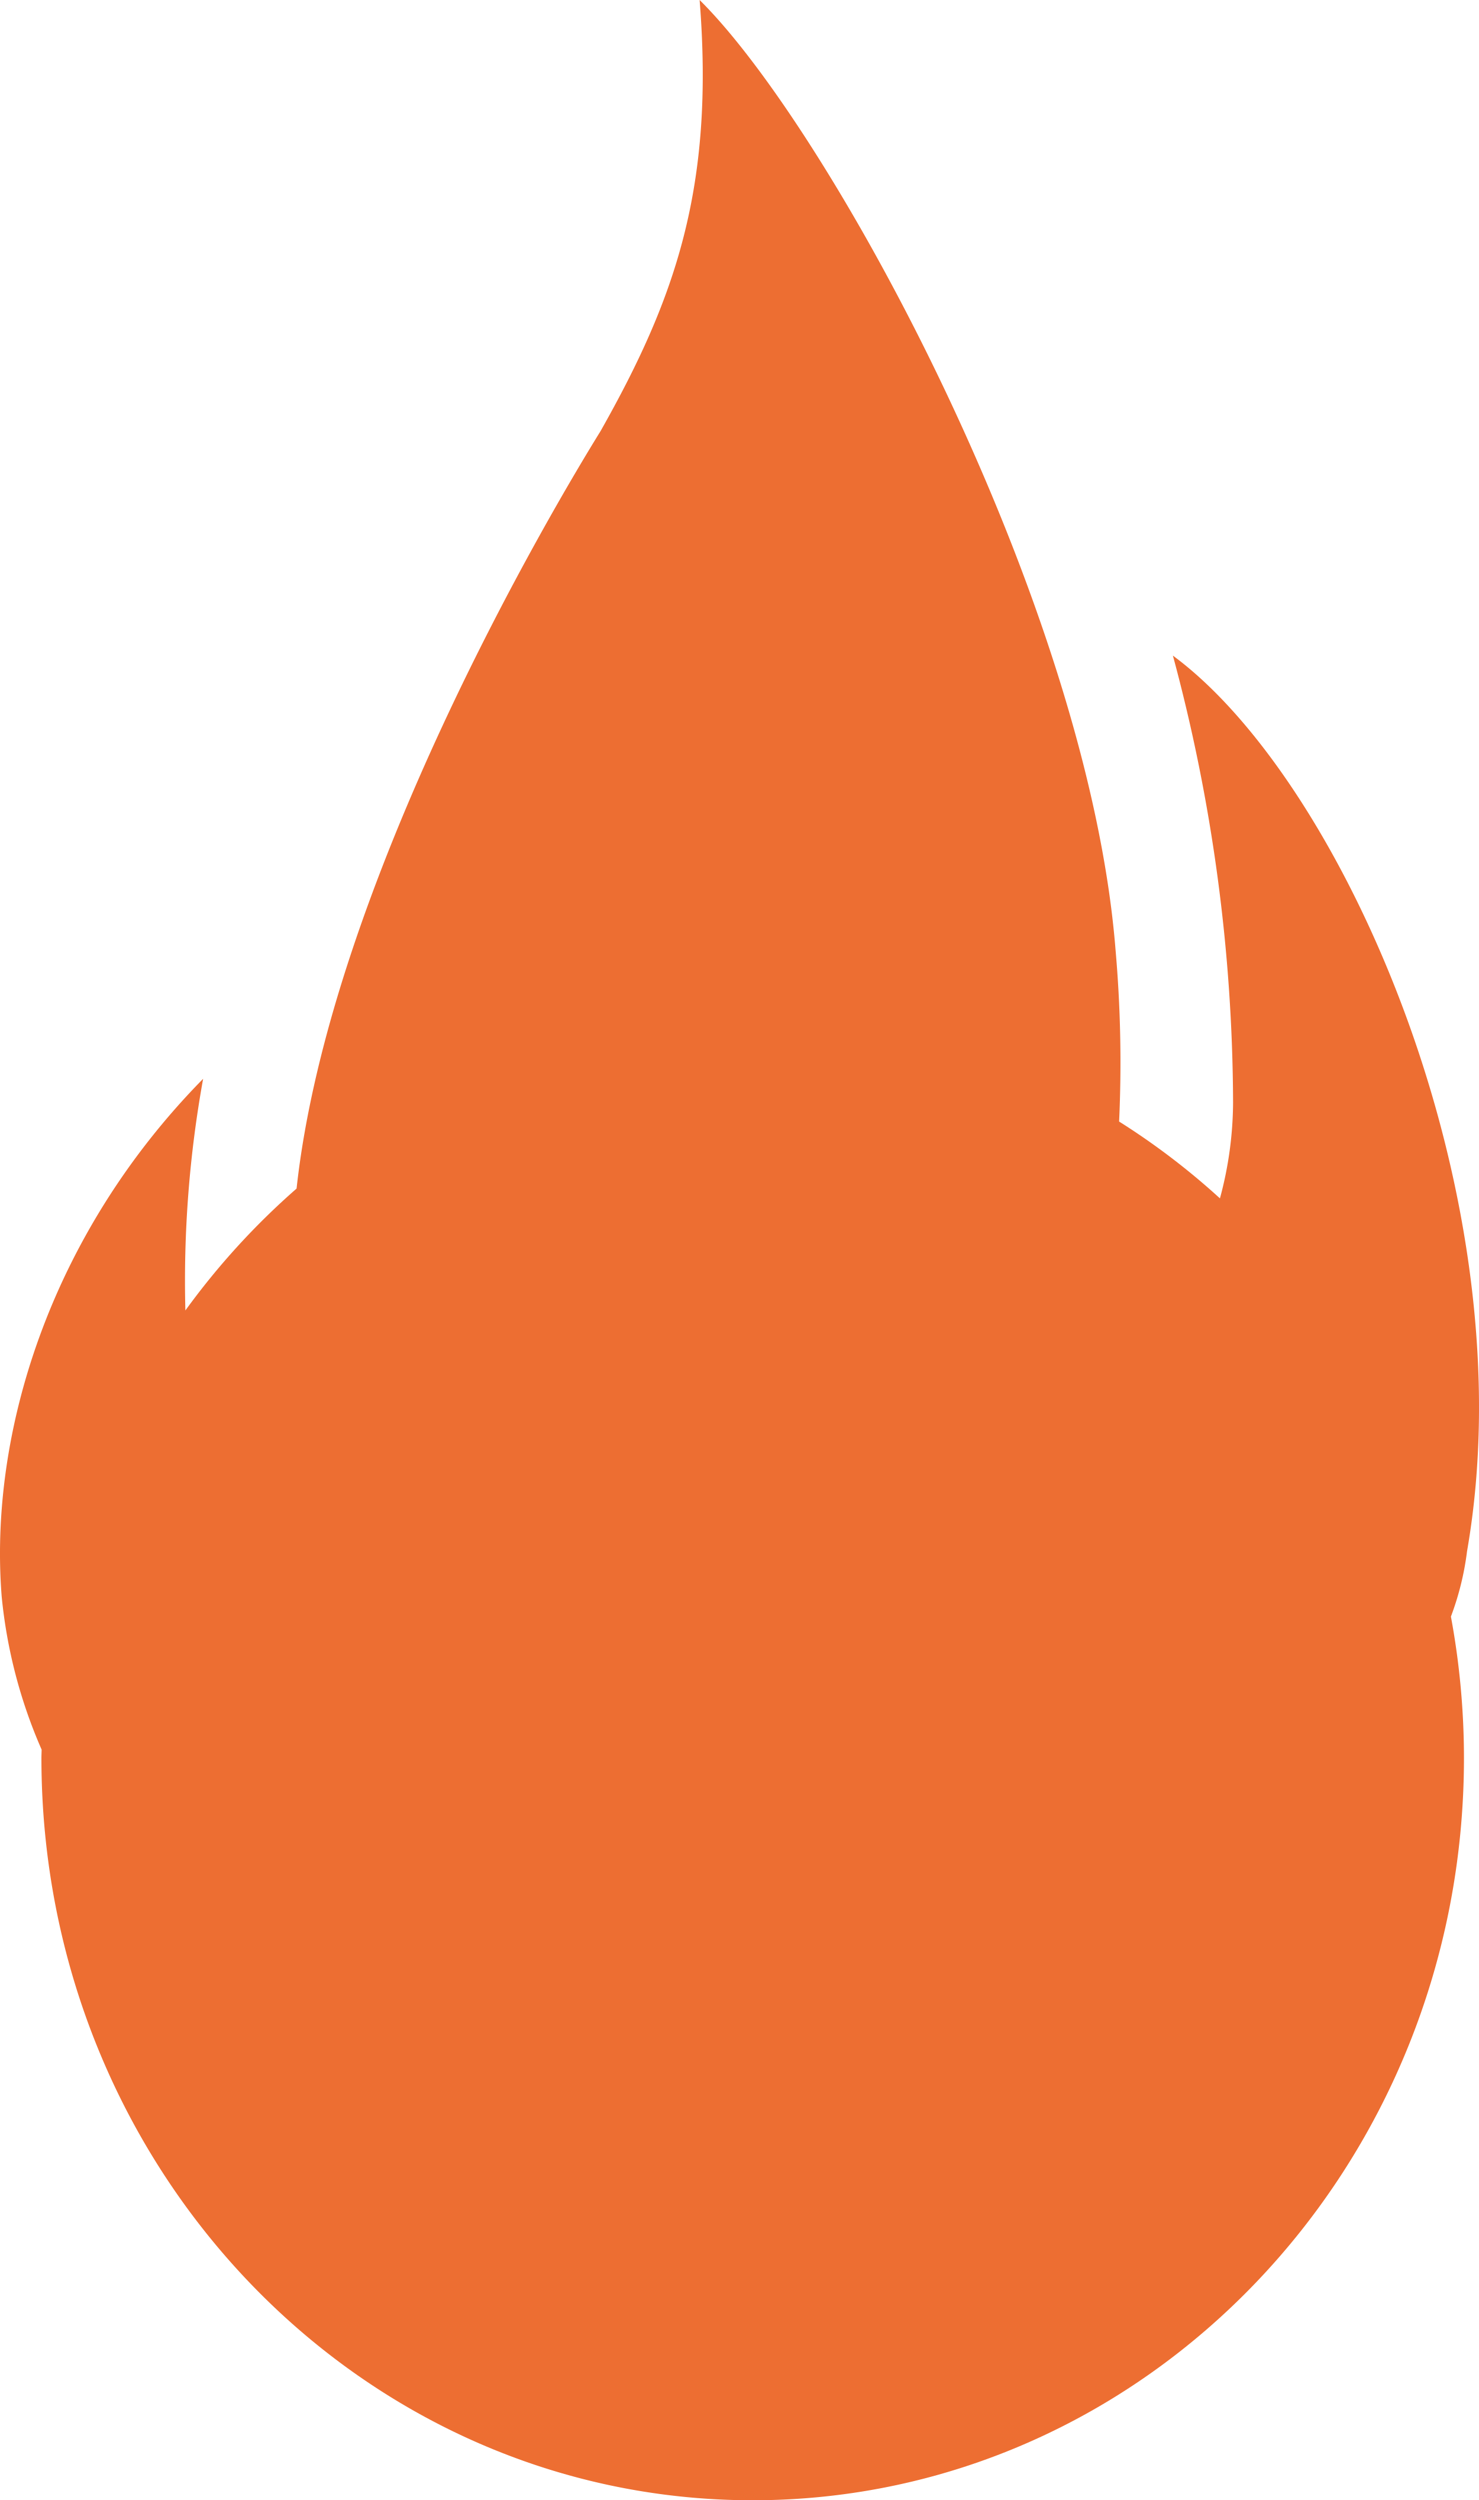 <svg xmlns="http://www.w3.org/2000/svg" width="100.006" height="168.988"><path d="M264.209,437.856a19.25,19.25,0,0,1-1.091,4.418,52.507,52.507,0,0,1,.882,9.554C264,479.537,242.468,502,215.906,502s-48.094-22.463-48.094-50.172c0-.188.012-.374.014-.562a33.921,33.921,0,0,1-2.7-10.333c-.879-10.99,3.241-24.461,13.62-35.007a76.631,76.631,0,0,0-1.2,15.657,49.645,49.645,0,0,1,7.518-8.237c2.25-20.6,17.337-46.008,20.553-51.194,5.03-8.9,7.715-16.418,6.7-29.14,8.914,8.812,26.246,40.749,28.122,64.172a87.268,87.268,0,0,1,.243,11.631,48.355,48.355,0,0,1,6.818,5.193,25.133,25.133,0,0,0,.888-6.468,117.132,117.132,0,0,0-4.069-30.216C255.944,385.891,268.328,414.193,264.209,437.856Z" transform="translate(-165.011 -333.012)" fill="#ed6e32" fill-rule="evenodd"/></svg>